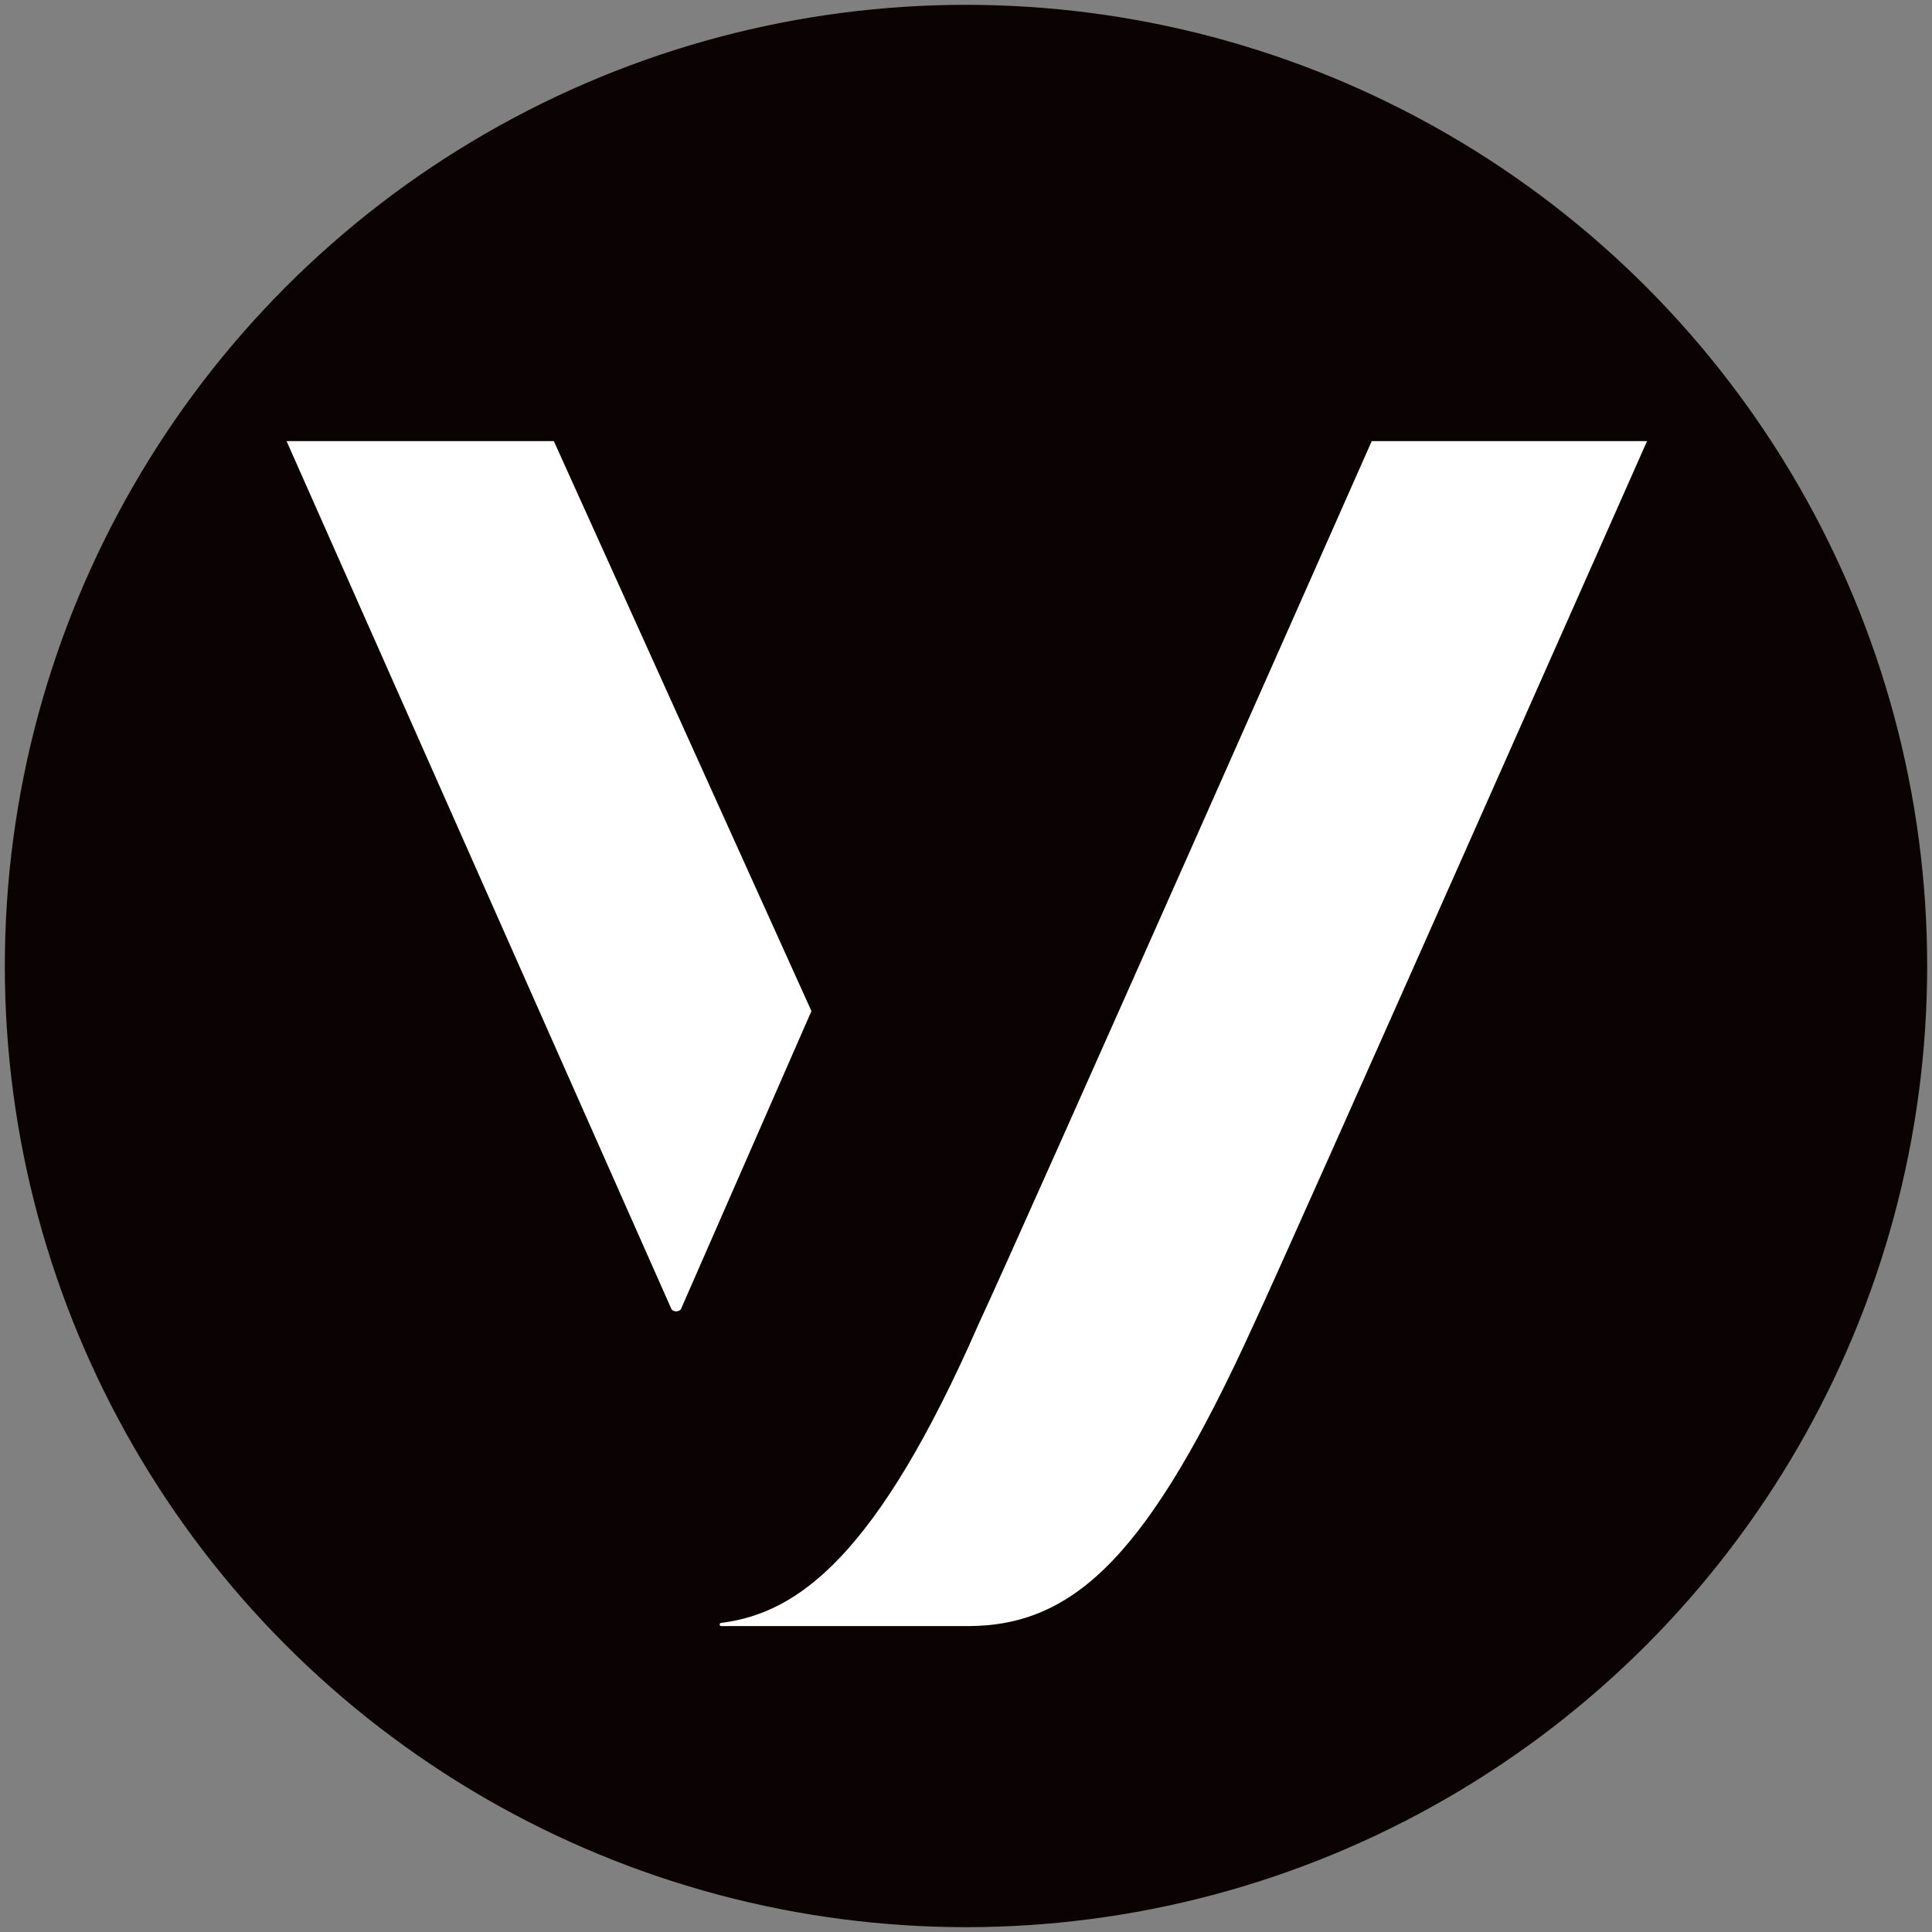 <?xml version="1.0" encoding="utf-8"?>
<!-- Generator: Adobe Illustrator 26.4.1, SVG Export Plug-In . SVG Version: 6.00 Build 0)  -->
<svg version="1.1" id="SMS" xmlns="http://www.w3.org/2000/svg" xmlns:xlink="http://www.w3.org/1999/xlink" x="0px" y="0px"
	 viewBox="0 0 120 120" style="enable-background:new 0 0 120 120;" xml:space="preserve">
<rect x="0" y="0" width="120" height="120" fill="#808080" stroke="none"/>
<style type="text/css">
	.st0{fill:#0A0203;}
	.st1{fill:#FFFFFF;}
</style>
<circle class="st0" cx="60" cy="60" r="59.7"/>
<g>
	<path class="st1" d="M50.4,62.8l-16-35.4H17.8l23.9,53.9c0.1,0.2,0.5,0.2,0.6,0L50.4,62.8z"/>
	<path class="st1" d="M85.2,27.4c0,0-21.6,48.8-24.4,54.8c-6.3,14.4-11.2,18-16,18.6c0,0-0.1,0-0.1,0.1c0,0,0,0.1,0.1,0.1h15.3
		c6.7,0,11.3-4.5,17.8-18.8c2.3-4.9,24.4-54.8,24.4-54.8H85.2V27.4z"/>
</g>
</svg>
